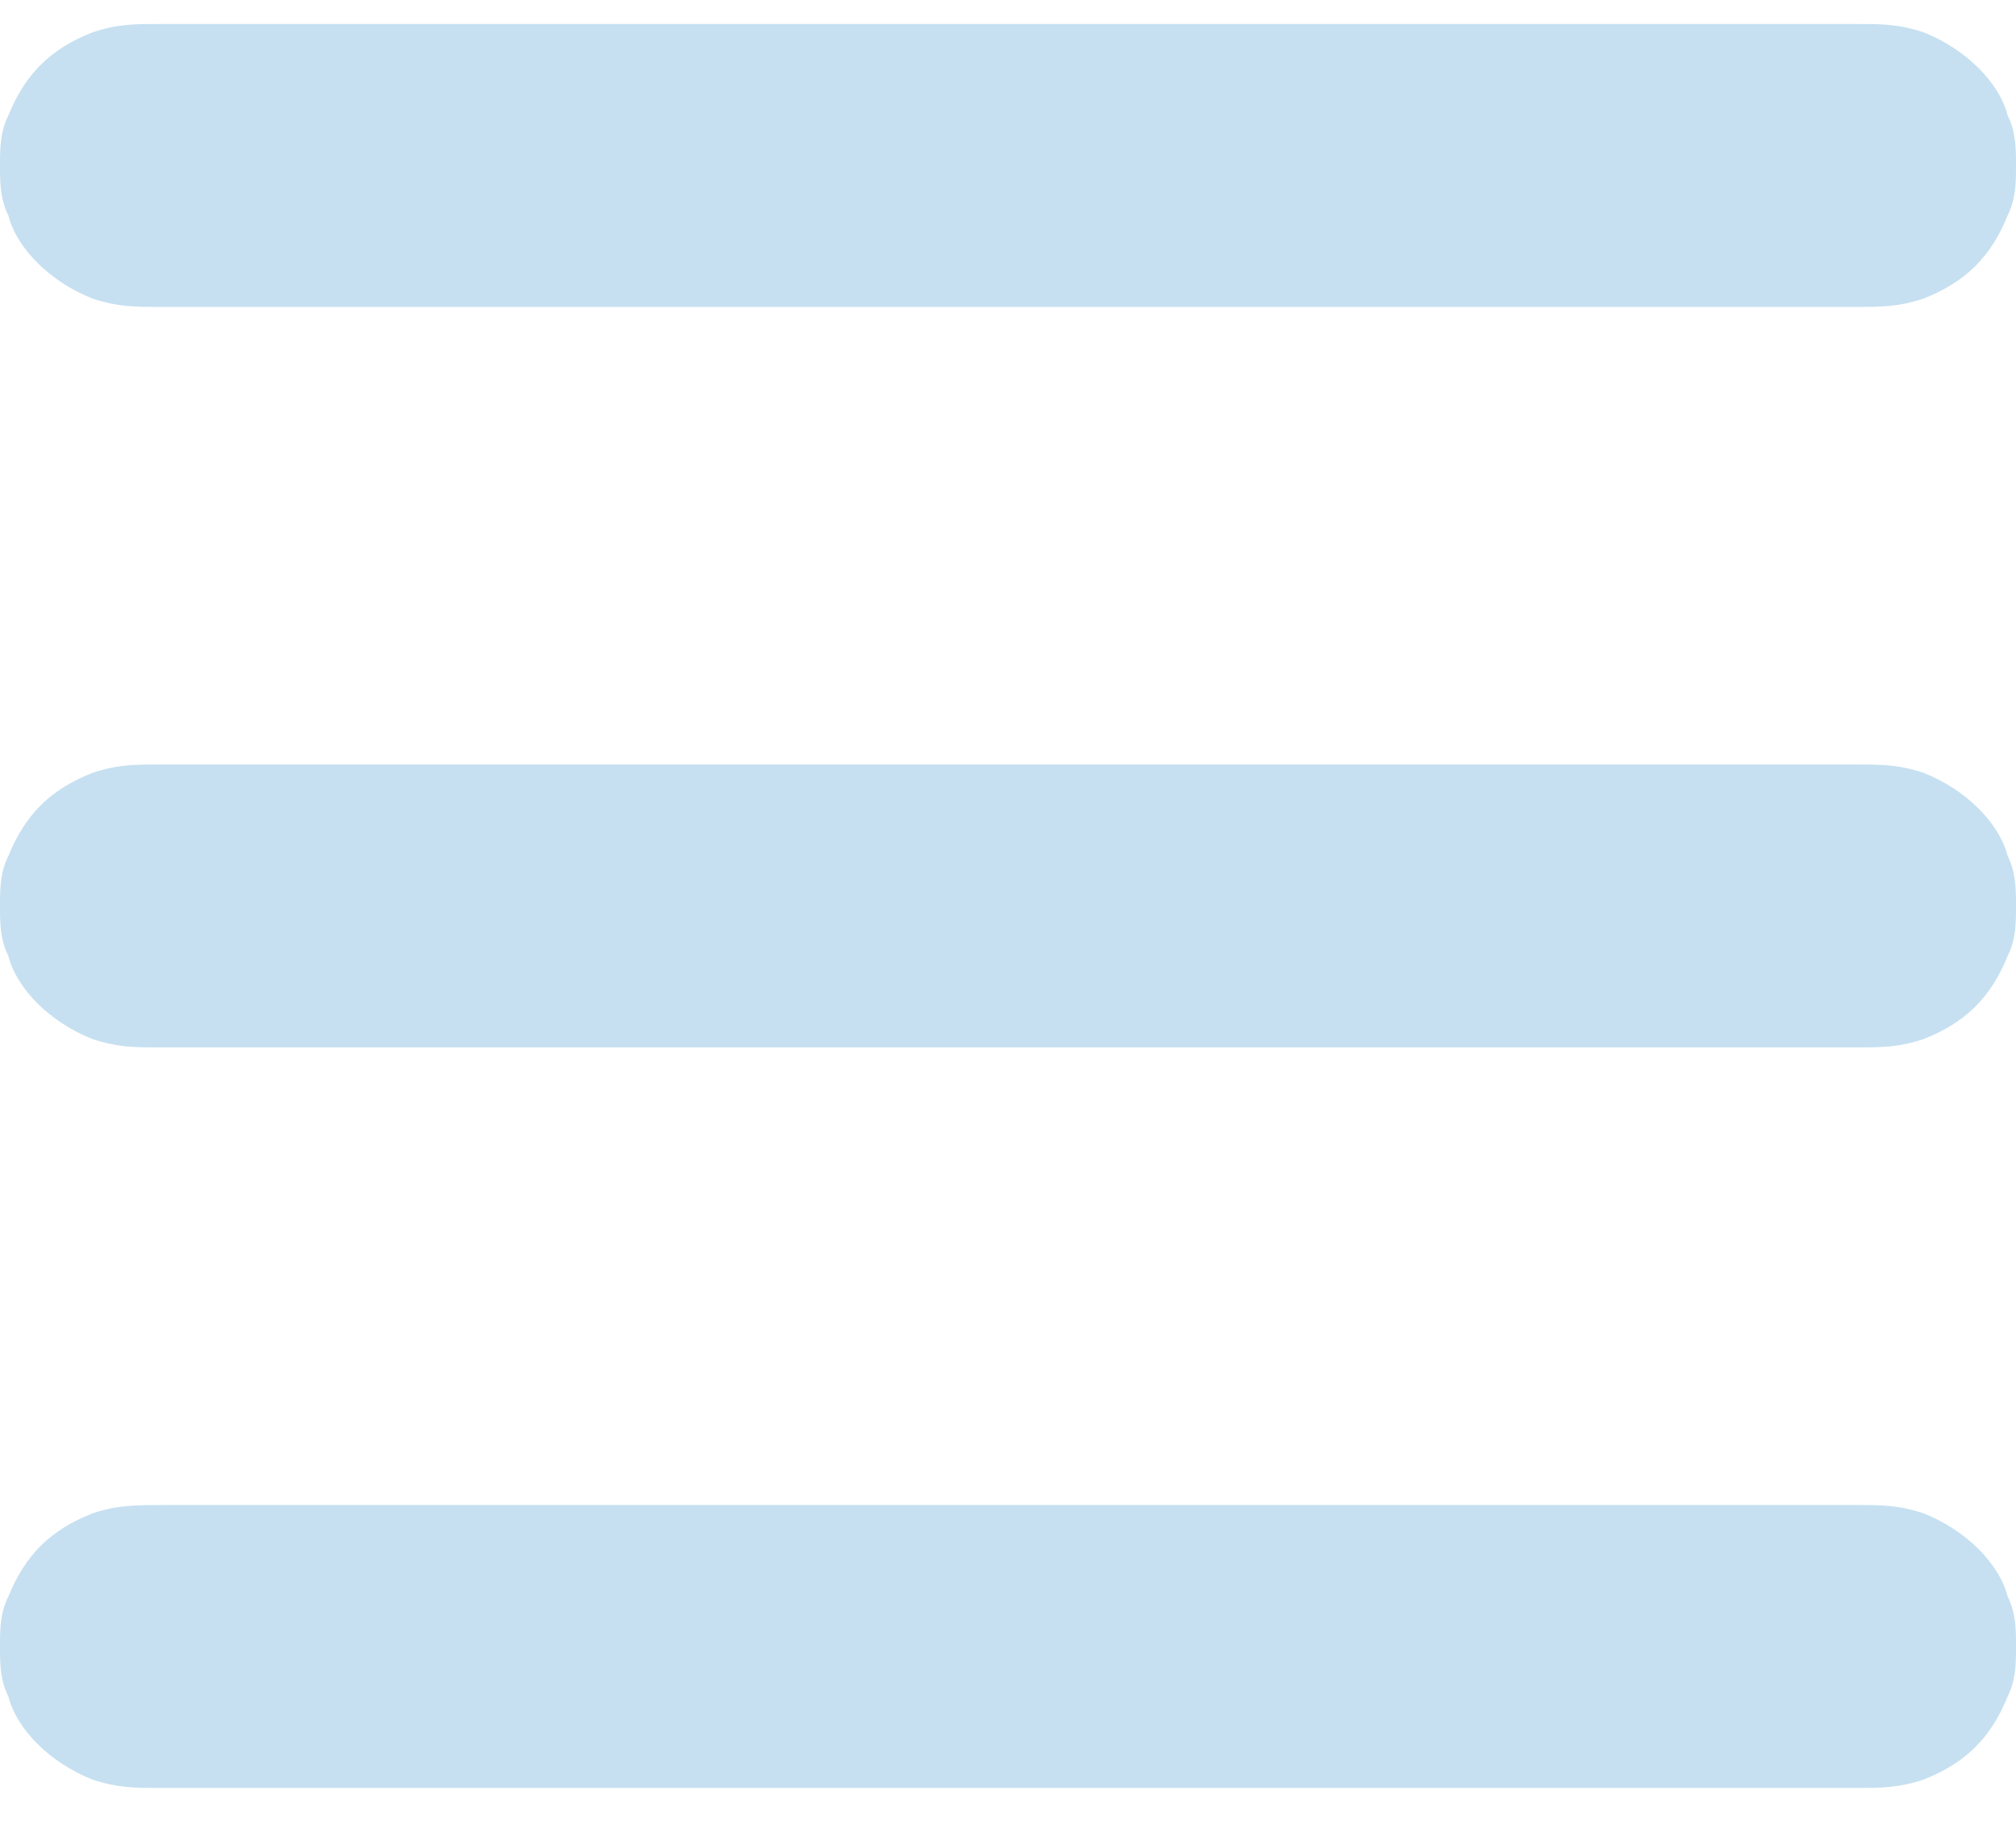 <svg width="21" height="19" viewBox="0 0 21 19" fill="none" xmlns="http://www.w3.org/2000/svg">
<path d="M10.5 3.197H1.75C1.575 3.197 1.75 3.197 1.663 3.197C1.4 3.197 1.225 3.197 0.963 3.11C0.525 2.937 0.175 2.59 0.087 2.244C0 2.07 0 1.897 0 1.723C0 1.55 0 1.377 0.087 1.203C0.263 0.77 0.525 0.51 0.963 0.337C1.225 0.25 1.4 0.25 1.663 0.25C1.663 0.25 1.575 0.25 1.75 0.25H19.25C19.425 0.25 19.25 0.25 19.337 0.25C19.6 0.25 19.775 0.25 20.038 0.337C20.475 0.51 20.825 0.857 20.913 1.203C21 1.377 21 1.55 21 1.723C21 1.897 21 2.07 20.913 2.244C20.738 2.677 20.475 2.937 20.038 3.11C19.775 3.197 19.6 3.197 19.337 3.197C19.337 3.197 19.425 3.197 19.25 3.197H10.5ZM1.75 15.678H19.25C19.425 15.678 19.25 15.678 19.337 15.678C19.6 15.678 19.775 15.678 20.038 15.765C20.475 15.938 20.825 16.285 20.913 16.631C21 16.805 21 16.978 21 17.151C21 17.325 21 17.498 20.913 17.672C20.738 18.105 20.475 18.365 20.038 18.538C19.775 18.625 19.6 18.625 19.337 18.625C19.337 18.625 19.425 18.625 19.25 18.625H1.75C1.575 18.625 1.75 18.625 1.663 18.625C1.4 18.625 1.225 18.625 0.963 18.538C0.525 18.365 0.175 18.018 0.087 17.672C0 17.498 0 17.325 0 17.151C0 16.978 0 16.805 0.087 16.631C0.263 16.198 0.525 15.938 0.963 15.765C1.225 15.678 1.4 15.678 1.75 15.678C1.663 15.678 1.575 15.678 1.75 15.678ZM10.5 10.911H1.75C1.575 10.911 1.75 10.911 1.663 10.911C1.4 10.911 1.225 10.911 0.963 10.824C0.525 10.651 0.175 10.304 0.087 9.958C0 9.784 0 9.611 0 9.438C0 9.264 0 9.091 0.087 8.917C0.263 8.484 0.525 8.224 0.963 8.051C1.225 7.964 1.4 7.964 1.663 7.964C1.663 7.964 1.575 7.964 1.75 7.964H19.25C19.425 7.964 19.25 7.964 19.337 7.964C19.6 7.964 19.775 7.964 20.038 8.051C20.475 8.224 20.825 8.571 20.913 8.917C21 9.091 21 9.264 21 9.438C21 9.611 21 9.784 20.913 9.958C20.738 10.391 20.475 10.651 20.038 10.824C19.775 10.911 19.6 10.911 19.337 10.911C19.337 10.911 19.425 10.911 19.25 10.911H10.5Z" fill="#C6E0F1"/>
</svg>

